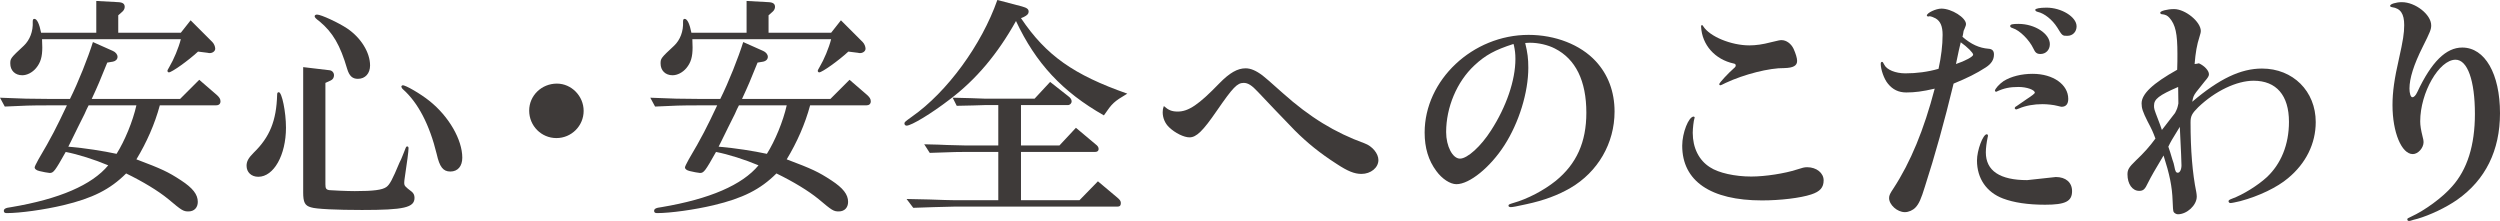 <?xml version="1.0" encoding="UTF-8"?>
<svg id="b" data-name="レイヤー 2" xmlns="http://www.w3.org/2000/svg" width="313.943" height="27.749" viewBox="0 0 313.943 27.749">
  <defs>
    <style>
      .d {
        fill: #3e3a39;
      }
    </style>
  </defs>
  <g id="c" data-name="text">
    <g>
      <path class="d" d="M0,12.27c2.85.12,3.93.15,5.91.15h2.879c1.051-2.1,2.281-5.22,2.881-7.14l2.49,1.11c.359.149.6.45.6.75,0,.3-.24.54-.57.6l-.72.12c-.931,2.31-1.17,2.88-1.95,4.56h11.1l2.4-2.399,2.189,1.89c.33.3.48.51.48.81,0,.33-.211.51-.57.51h-7.05c-.63,2.34-1.649,4.65-2.94,6.78,3.18,1.2,3.961,1.56,5.61,2.64,1.47.96,2.1,1.77,2.1,2.7,0,.72-.45,1.2-1.17,1.2-.659,0-.84-.12-2.55-1.56-1.29-1.05-3.18-2.19-5.279-3.21-2.01,2.01-4.231,3.12-7.891,3.99-2.399.57-5.43.99-7.109.99-.24,0-.359-.09-.359-.271,0-.27.209-.39.93-.479,6.06-1.02,10.14-2.79,12.18-5.25-1.71-.72-3.78-1.38-5.34-1.68-1.35,2.399-1.53,2.64-2.01,2.64-.15,0-.961-.15-1.291-.24-.389-.09-.6-.27-.6-.45q0-.15.48-1.02c1.619-2.73,2.279-4.05,3.57-6.78h-2.49c-1.98,0-2.881.03-5.311.15l-.6-1.11ZM5.311,5.94c0,1.2-.211,1.92-.781,2.61-.479.57-1.139.9-1.739.9-.899,0-1.5-.6-1.5-1.47,0-.63.03-.69,1.71-2.25.75-.72,1.17-1.8,1.109-3,0-.27.06-.36.211-.36.33,0,.629.66.84,1.74h6.93V.12l2.76.15c.57.03.81.21.81.6,0,.21-.121.45-.301.6l-.51.45v2.19h7.859l1.23-1.56,2.729,2.729c.21.21.36.57.36.84,0,.33-.391.6-.81.54l-.15-.03-1.199-.15c-1.23,1.14-3.3,2.61-3.66,2.61-.09,0-.18-.09-.18-.18s.029-.15.24-.51c.539-.9,1.17-2.4,1.44-3.48H5.279l.031,1.02ZM11.13,13.229c-.181.33-.3.6-.511,1.08l-.84,1.68c-.27.57-.539,1.109-.81,1.649l-.39.78c2.129.18,4.379.54,6.06.9,1.02-1.62,2.04-4.08,2.489-6.09h-5.999Z"/>
      <path class="d" d="M35.913,16.02c0,3.45-1.53,6.18-3.479,6.18-.871,0-1.471-.57-1.471-1.38,0-.54.211-.96.9-1.65,2.01-1.95,2.85-4.02,2.939-7.26,0-.24.06-.33.211-.33.389,0,.899,2.49.899,4.44ZM40.863,23.129c0,.54.09.69.51.75.27.03,2.22.12,3.18.12,2.369,0,3.449-.15,3.96-.51.42-.3.75-.9,1.649-3.06.15-.27.271-.57.391-.87.06-.12.119-.33.24-.6.209-.54.209-.57.359-.57.09,0,.15.09.15.21,0,.42-.18,1.74-.48,3.75-.029.21-.06.42-.06.57,0,.42.06.479.961,1.17.209.18.33.42.33.75,0,1.23-1.32,1.53-6.6,1.53-3.15,0-5.79-.12-6.391-.33-.779-.21-.99-.63-.99-1.89v-15.719l3.301.39c.33.03.57.3.57.63,0,.3-.15.54-.42.66l-.66.3v12.72ZM43.593,3.57c1.739,1.17,2.88,3.03,2.88,4.65,0,.99-.6,1.68-1.53,1.68-.69,0-1.079-.36-1.35-1.26-.87-2.97-1.8-4.56-3.45-5.94-.479-.359-.63-.51-.63-.66,0-.12.12-.21.3-.21.51,0,2.7,1.02,3.78,1.74ZM53.912,12.66c2.46,1.95,4.141,4.89,4.141,7.14,0,1.08-.57,1.74-1.5,1.74-.9,0-1.351-.57-1.711-2.19-.899-3.689-2.34-6.449-4.229-8.129-.12-.09-.21-.27-.21-.36,0-.06.06-.12.15-.15.33-.06,2.279,1.08,3.359,1.95Z"/>
      <path class="d" d="M73.293,13.919c0,1.89-1.53,3.42-3.42,3.42-1.891,0-3.42-1.53-3.42-3.45,0-1.89,1.56-3.39,3.479-3.39,1.83,0,3.36,1.56,3.36,3.42Z"/>
      <path class="d" d="M81.663,12.27c2.851.12,3.931.15,5.909.15h2.881c1.05-2.1,2.279-5.22,2.879-7.14l2.49,1.11c.36.149.601.45.601.75,0,.3-.24.54-.57.6l-.72.12c-.93,2.31-1.17,2.88-1.95,4.56h11.1l2.399-2.399,2.19,1.89c.33.3.479.51.479.81,0,.33-.209.51-.569.51h-7.05c-.63,2.34-1.65,4.65-2.939,6.78,3.18,1.2,3.959,1.56,5.609,2.64,1.47.96,2.1,1.77,2.1,2.7,0,.72-.449,1.2-1.17,1.2-.66,0-.84-.12-2.55-1.56-1.29-1.05-3.18-2.19-5.28-3.21-2.01,2.01-4.229,3.12-7.889,3.99-2.4.57-5.43.99-7.11.99-.239,0-.36-.09-.36-.271,0-.27.211-.39.931-.479,6.06-1.02,10.14-2.79,12.179-5.25-1.709-.72-3.779-1.38-5.339-1.68-1.351,2.399-1.53,2.64-2.011,2.64-.149,0-.959-.15-1.289-.24-.391-.09-.6-.27-.6-.45q0-.15.479-1.02c1.62-2.73,2.28-4.05,3.569-6.78h-2.49c-1.978,0-2.879.03-5.309.15l-.601-1.11ZM86.973,5.94c0,1.2-.209,1.92-.779,2.61-.48.57-1.141.9-1.74.9-.9,0-1.5-.6-1.5-1.47,0-.63.03-.69,1.71-2.25.75-.72,1.17-1.8,1.11-3,0-.27.06-.36.209-.36.33,0,.631.66.841,1.74h6.93V.12l2.76.15c.569.03.81.21.81.6,0,.21-.119.45-.3.6l-.51.45v2.19h7.859l1.23-1.56,2.731,2.729c.21.21.359.57.359.84,0,.33-.389.6-.809.54l-.15-.03-1.2-.15c-1.23,1.14-3.3,2.61-3.659,2.61-.091,0-.181-.09-.181-.18s.03-.15.239-.51c.541-.9,1.171-2.4,1.44-3.48h-17.429l.029,1.02ZM92.793,13.229c-.18.33-.301.6-.51,1.08l-.84,1.68c-.271.57-.541,1.109-.81,1.649l-.391.78c2.131.18,4.381.54,6.061.9,1.02-1.62,2.04-4.08,2.49-6.09h-6Z"/>
      <path class="d" d="M128.213,2.28c3.15,4.68,6.6,7.11,13.35,9.48-1.709,1.02-1.89,1.2-2.939,2.73-5.189-2.94-8.55-6.54-11.039-11.85-2.311,4.14-5.01,7.35-8.31,9.839-2.34,1.8-4.83,3.3-5.43,3.3-.15,0-.27-.12-.27-.271,0-.18.09-.24.96-.87,4.409-3.09,8.729-8.999,10.71-14.64l3.09.81c.629.18.84.33.84.66,0,.27-.181.45-.601.66l-.36.15ZM113.844,24.989c1.29.03,2.4.06,2.82.06,1.59.06,2.64.09,3.09.09h5.609v-6.06h-4.08c-.959,0-1.109,0-4.529.12l-.69-1.08c1.319.03,2.43.06,2.85.09,1.17.03,1.98.06,2.369.06h4.08v-5.07h-1.74c-.899.03-1.709.06-3.479.09l-.51-1.02c1.05.03,2.01.06,2.34.06.84.03,1.41.06,1.649.06h6.301l1.949-2.1,2.25,1.77c.33.24.45.45.45.66,0,.27-.21.48-.479.48h-5.881v5.07h4.83l2.07-2.22,2.43,2.04c.33.24.42.42.42.63s-.15.36-.42.36h-9.33v6.06h7.35l2.311-2.37,2.43,2.04c.33.27.45.45.45.69,0,.33-.149.45-.45.45h-20.549c-2.189.06-2.82.06-5.07.15l-.84-1.11Z"/>
      <path class="d" d="M147.897,14.009c1.351,0,2.641-.87,5.221-3.54,1.289-1.32,2.279-1.89,3.299-1.89.631,0,1.291.27,2.131.9q.27.18,2.55,2.22c3.39,3.03,6.54,4.95,10.259,6.3.99.36,1.74,1.29,1.74,2.1,0,.96-.959,1.74-2.13,1.74-.87,0-1.71-.33-3.12-1.26-2.1-1.35-3.689-2.64-5.25-4.2-.989-1.02-4.049-4.2-4.619-4.83-.779-.84-1.26-1.14-1.8-1.14-.81,0-1.351.57-3.36,3.48-1.77,2.58-2.58,3.36-3.449,3.36-.69,0-1.801-.54-2.551-1.26-.51-.48-.81-1.17-.81-1.89,0-.24.03-.48.12-.69,0,0,0-.06.03-.09.569.51.989.69,1.739.69Z"/>
      <path class="d" d="M191.922,8.49c0,3.12-1.17,6.9-3,9.749-1.77,2.76-4.38,4.89-6.029,4.89-.78,0-1.801-.66-2.521-1.65-.989-1.32-1.47-2.91-1.47-4.83,0-6.6,6.029-12.27,13.049-12.27,3.36,0,6.51,1.23,8.43,3.3,1.56,1.68,2.371,3.84,2.371,6.33,0,3.99-2.101,7.59-5.551,9.6-1.56.9-3.3,1.56-5.549,2.04-1.201.27-1.711.36-1.92.36-.181,0-.301-.06-.301-.18,0-.15.09-.18.57-.33,1.83-.51,3.869-1.59,5.369-2.79,2.61-2.13,3.84-4.86,3.84-8.55,0-4.02-1.35-6.75-3.959-8.07-.87-.45-2.07-.72-3.09-.72-.09,0-.301,0-.631.03.301,1.23.391,1.98.391,3.09ZM185.143,8.22c-2.19,2.04-3.541,5.25-3.541,8.37,0,1.77.81,3.33,1.74,3.33s2.641-1.56,3.9-3.54c1.92-2.97,3.06-6.3,3.06-8.97,0-.69-.06-1.11-.181-1.68-.029-.06-.029-.12-.06-.21-2.34.75-3.54,1.41-4.919,2.7Z"/>
      <path class="d" d="M212.809,14.759c0,.03,0,.06-.031.12-.09.24-.209,1.26-.209,1.8,0,1.89.779,3.45,2.16,4.32,1.079.72,3.149,1.17,5.189,1.17,1.77,0,4.229-.39,5.699-.87.75-.24.961-.3,1.32-.3,1.17,0,2.07.72,2.07,1.649,0,.9-.451,1.41-1.56,1.77-1.35.45-3.9.75-6.18.75-6.449,0-10.02-2.43-10.02-6.87,0-1.62.81-3.66,1.44-3.66.06,0,.121.06.121.12ZM213.618,3.3c0-.09.06-.15.12-.15.029,0,.09.03.149.15.81,1.29,3.511,2.399,5.79,2.399.81,0,1.68-.12,2.699-.39,1.02-.24,1.11-.27,1.351-.27.601,0,1.2.45,1.5,1.08.271.6.45,1.17.45,1.53,0,.6-.48.87-1.59.9-1.891-.03-5.07.78-7.38,1.86-.42.21-.601.3-.66.3-.09,0-.149-.06-.149-.15,0-.15,1.139-1.38,1.829-1.98.181-.15.24-.24.24-.36,0-.12-.06-.21-.24-.24-2.37-.51-3.989-2.34-4.109-4.62v-.06Z"/>
      <path class="d" d="M246.435,4.62c1.11.96,2.13,1.41,3.271,1.5.479.03.69.271.69.72,0,.66-.33,1.17-1.02,1.62-1.2.78-2.37,1.35-4.051,2.04-1.17,4.83-2.34,9.03-3.6,12.93-.479,1.56-.75,2.16-1.17,2.61-.33.36-.869.6-1.35.6-.96,0-1.98-.93-1.98-1.77,0-.33.121-.57.541-1.2,2.159-3.3,3.84-7.38,5.189-12.54-1.53.36-2.519.48-3.57.48-.96,0-1.709-.36-2.31-1.11-.479-.57-.899-1.77-.899-2.49,0-.15.06-.24.149-.24.12,0,.12.03.3.36.301.63,1.41,1.08,2.641,1.08,1.409,0,2.819-.18,4.17-.57.329-1.5.51-2.97.51-4.26,0-1.08-.271-1.71-.871-2.07-.209-.12-.6-.27-.75-.27h-.06c-.03.03-.09.03-.12.03-.09,0-.18-.06-.18-.12,0-.33,1.141-.87,1.83-.87,1.29,0,3.09,1.14,3.09,1.95,0,.12-.03.21-.18.57-.06.12-.09.24-.12.27l-.06.36-.06.3-.03.09ZM245.984,6.33l-.359,1.71c1.17-.39,2.16-.93,2.16-1.17,0-.24-.721-.96-1.56-1.56l-.24,1.02ZM258.164,22.229c1.26,0,2.04.69,2.04,1.77,0,1.29-.84,1.71-3.39,1.71-2.16,0-3.93-.27-5.279-.78-2.07-.78-3.271-2.52-3.271-4.77,0-1.29.75-3.3,1.23-3.3.09,0,.15.09.15.18,0,.03,0,.09-.029.15-.15.72-.24,1.41-.24,1.95,0,2.31,1.77,3.48,5.189,3.48l3.6-.39ZM250.754,11.49c-.029.03-.06.03-.09.03-.06,0-.149-.06-.149-.12,0-.24.569-.87,1.11-1.23.93-.57,2.219-.899,3.629-.899,2.58,0,4.471,1.35,4.471,3.149,0,.66-.301.99-.84.99-.06,0-.15-.03-.541-.12-.449-.12-1.26-.21-1.859-.21-1.05,0-2.1.18-2.939.54-.301.12-.33.12-.36.12-.091,0-.181-.09-.181-.15,0-.09.06-.18.24-.27.03-.03.45-.3,1.26-.87q1.02-.66,1.02-.81c0-.36-1.02-.72-2.04-.72-1.08,0-1.83.15-2.731.57ZM257.414,5.55c0,.72-.51,1.23-1.17,1.23-.449,0-.66-.15-.9-.69-.51-1.08-1.709-2.28-2.579-2.55-.271-.09-.33-.15-.33-.27,0-.21.271-.27,1.05-.27,2.04,0,3.93,1.23,3.93,2.55ZM260.773,3.3c0,.69-.479,1.2-1.17,1.2-.6,0-.629,0-1.26-1.05-.629-.99-1.619-1.77-2.43-1.95-.24-.06-.33-.15-.33-.27,0-.15.541-.27,1.41-.27,1.891,0,3.779,1.17,3.779,2.34Z"/>
      <path class="d" d="M269.685,15.24c-.601-1.2-.75-1.65-.75-2.25,0-1.2,1.409-2.52,4.469-4.23.031-.81.031-1.32.031-1.98,0-2.58-.24-3.66-.99-4.53-.271-.3-.48-.42-1.051-.48-.06-.03-.119-.09-.119-.18,0-.21.899-.45,1.739-.45,1.41,0,3.36,1.59,3.36,2.76,0,.15-.03.27-.15.66-.359,1.11-.51,2.04-.63,3.479.271-.03.3-.03.54-.09.72.33,1.26.93,1.26,1.38,0,.21-.119.42-.54.9-.239.3-.87,1.08-1.05,1.32-.33.45-.391.6-.51,1.23,3.39-2.88,6.09-4.17,8.76-4.17,3.899,0,6.75,2.85,6.75,6.72,0,2.7-1.23,5.189-3.481,7.05-1.35,1.14-3.63,2.25-6,2.88-.51.12-1.05.24-1.23.24-.12,0-.24-.09-.24-.24,0-.09.09-.18.42-.3,1.41-.51,3.271-1.68,4.38-2.7,1.8-1.68,2.79-4.11,2.79-6.96,0-3.33-1.59-5.16-4.44-5.16-2.129,0-4.829,1.29-6.959,3.33-.78.78-.96,1.11-.96,1.89,0,3.48.239,6.42.72,8.76.03.18.06.39.06.57,0,1.08-1.23,2.22-2.371,2.22-.209,0-.449-.15-.539-.3q-.09-.21-.12-1.35c-.06-1.86-.39-3.39-1.14-5.73-1.08,1.8-1.56,2.64-1.95,3.42-.39.84-.601,1.02-1.11,1.02-.869,0-1.47-.87-1.47-2.07,0-.6.181-.899,1.05-1.74,1.02-.96,1.74-1.77,2.46-2.76-.33-.87-.42-1.08-.989-2.16ZM273.135,14.19c.27-.54.301-.6.42-1.2q-.029-.84-.029-2.07c-2.431,1.05-3.03,1.53-3.03,2.34,0,.39,0,.42.51,1.74q.271.69.479,1.32l1.65-2.13ZM272.805,20.04c.12.33.21.63.24.84.12.66.21.81.449.81.24,0,.451-.39.451-.93,0-.27-.06-1.89-.211-4.83-1.049,1.71-1.109,1.8-1.44,2.49l.24.72.27.9Z"/>
      <path class="d" d="M303.924,15.24c0,.51.09,1.08.3,1.92.091.3.12.54.12.69,0,.72-.69,1.5-1.35,1.5-1.41,0-2.551-2.729-2.551-6.149,0-1.68.24-3.33.81-5.82.51-2.28.66-3.21.66-4.23,0-1.41-.45-2.1-1.53-2.25-.18-.03-.239-.09-.239-.18,0-.21.75-.45,1.469-.45,1.711,0,3.69,1.56,3.69,2.91,0,.51-.12.81-1.08,2.729-1.11,2.22-1.649,3.93-1.649,5.22,0,.57.149,1.08.359,1.08.211,0,.42-.21.631-.66,1.77-3.78,3.6-5.58,5.639-5.58,2.851,0,4.74,3.3,4.74,8.249,0,4.68-1.83,8.37-5.369,10.86-1.41.99-3.451,1.95-5.01,2.4-.361.09-.601.15-.66.18-.15.06-.301.09-.391.09-.119,0-.21-.09-.21-.18,0-.15.03-.15.479-.36,1.711-.78,3.931-2.4,5.131-3.78,1.92-2.13,2.879-5.19,2.879-9.12,0-4.2-.93-6.81-2.43-6.81-2.069,0-4.439,4.14-4.439,7.74Z"/>
    </g>
  </g>
</svg>